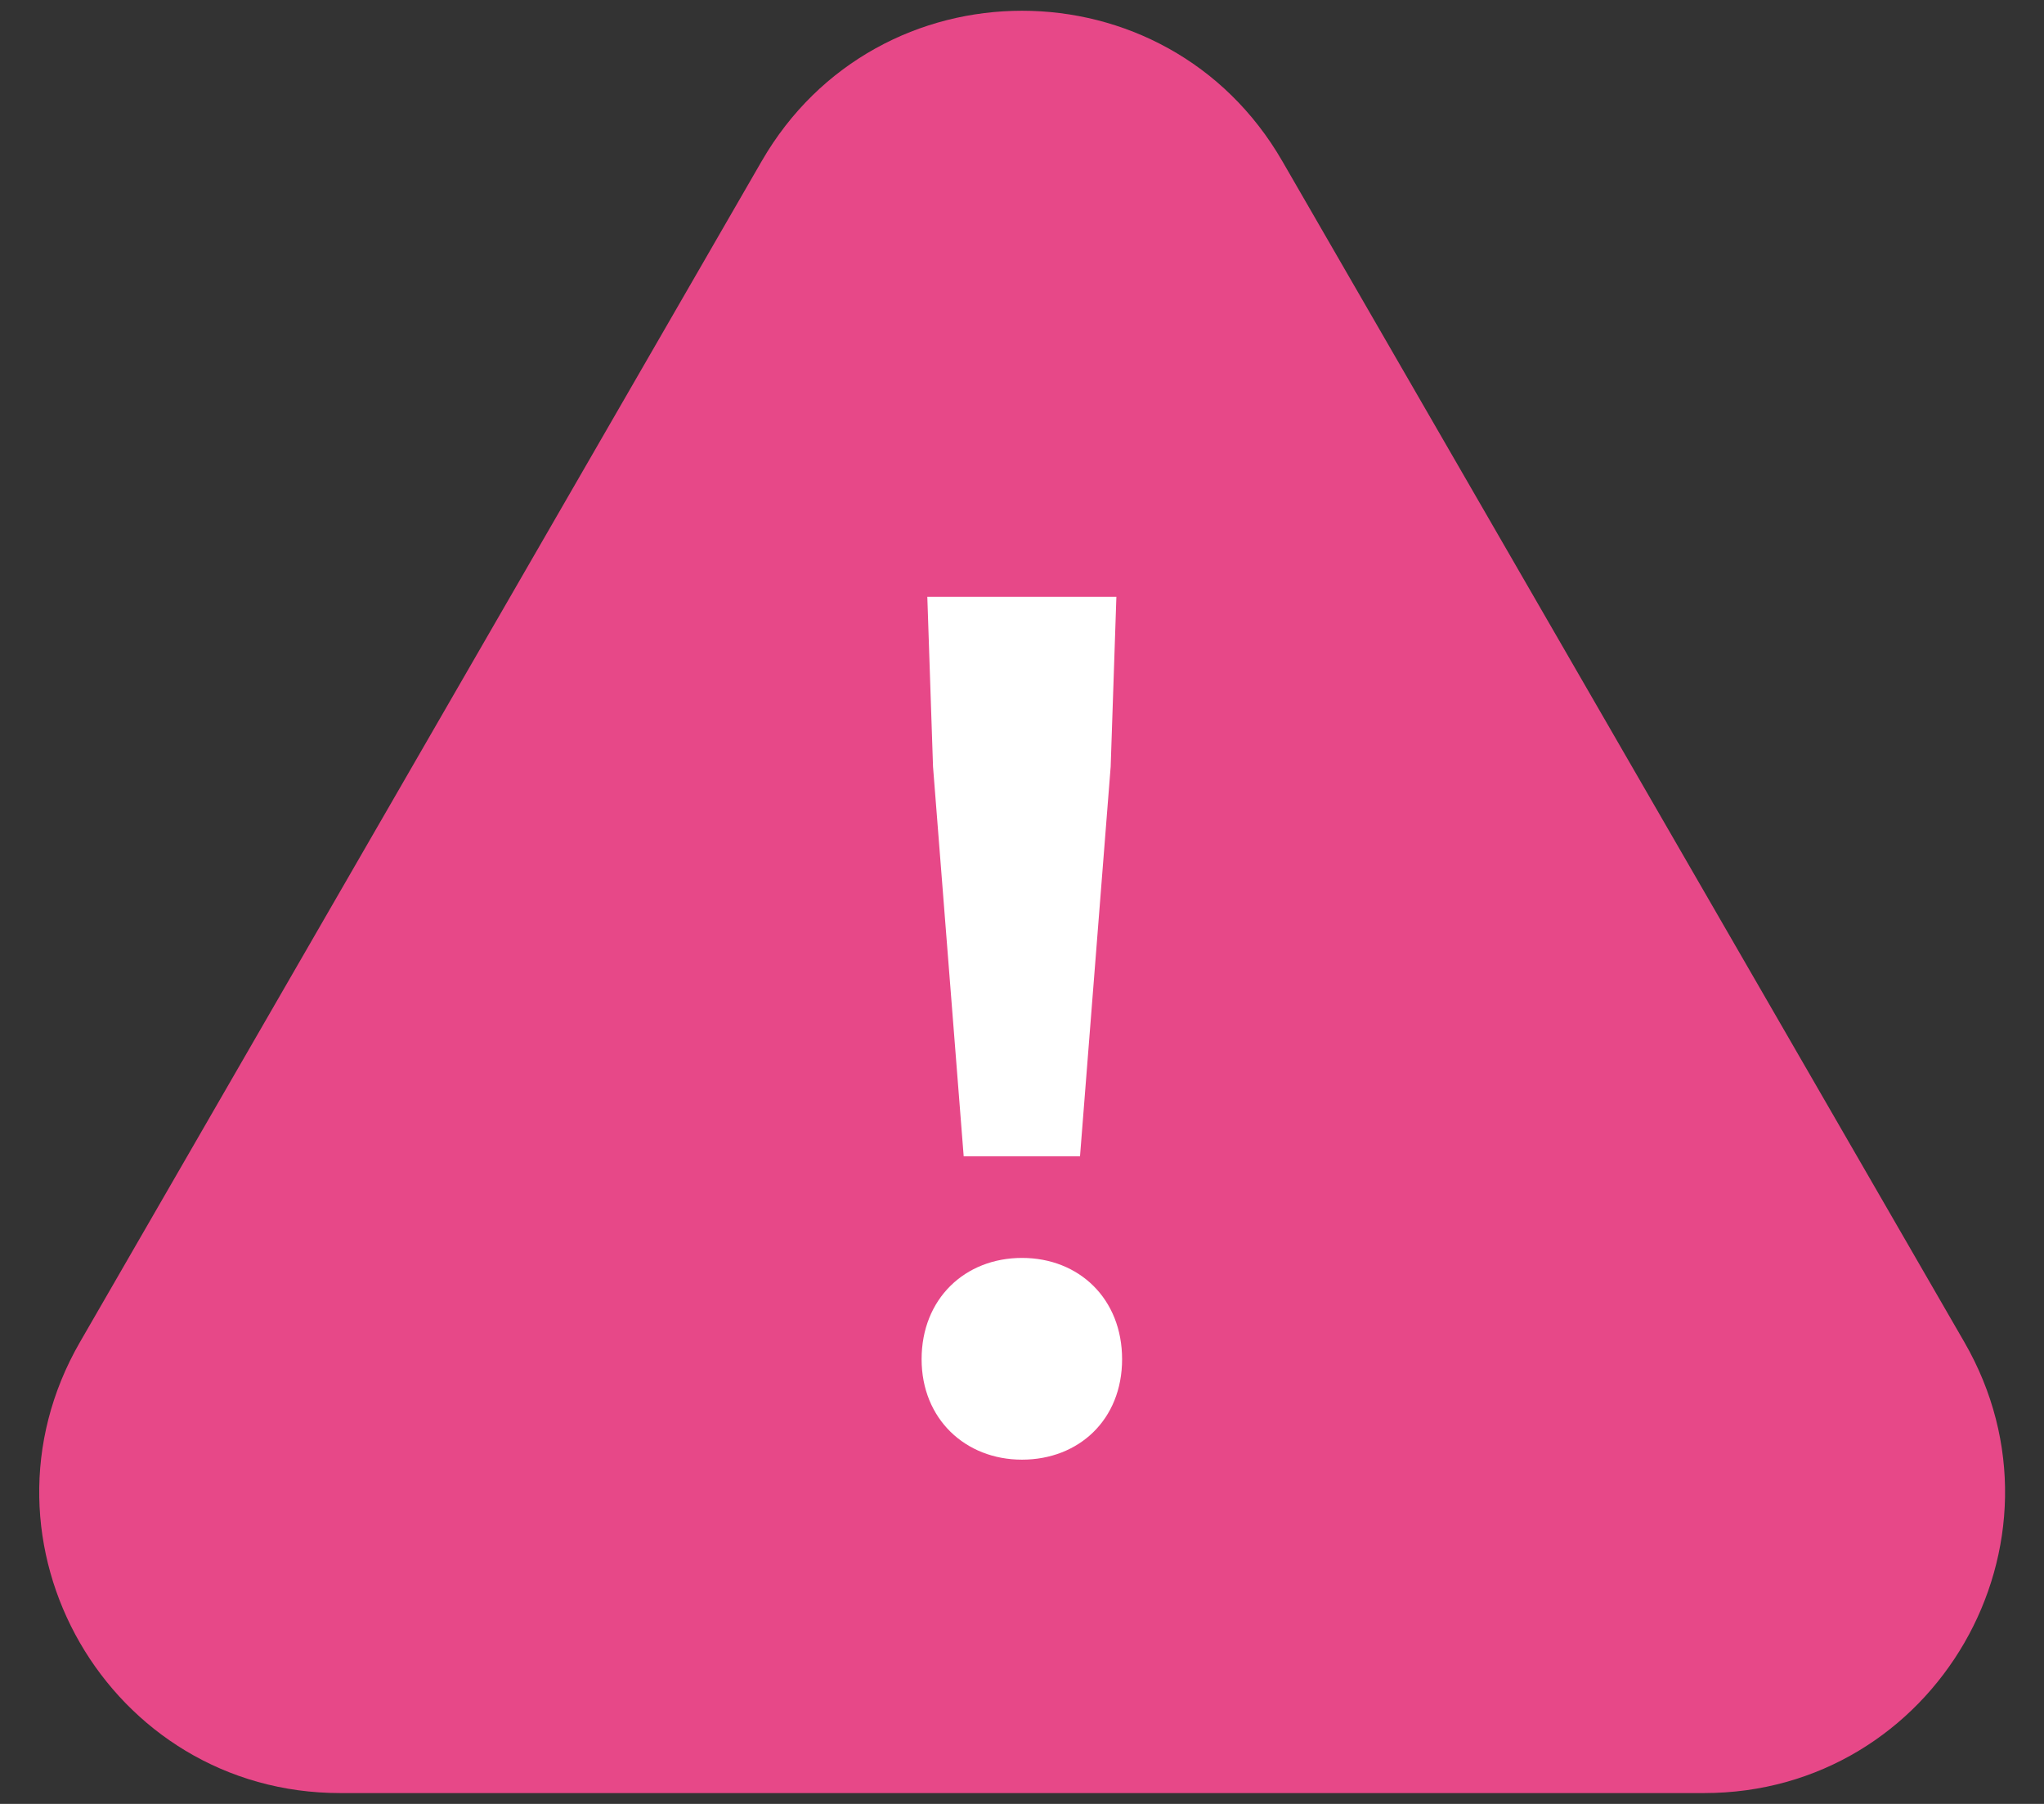 <?xml version="1.0" encoding="UTF-8"?>
<svg id="_レイヤー_1" data-name="レイヤー 1" xmlns="http://www.w3.org/2000/svg" viewBox="0 0 68 60">
  <rect x="0" y="0" width="68" height="60" fill="#333333" stroke="none"/>
  <defs>
    <style>
      .cls-1 {
        fill: #fff;
      }

      .cls-2 {
        fill: #E74888;
      }
    </style>
  </defs>
  <path class="cls-2" d="m25.34,5.36L2.66,44.64c-3.85,6.67.96,15,8.66,15h45.37c7.7,0,12.51-8.33,8.66-15L42.66,5.36c-3.85-6.67-13.47-6.67-17.32,0Z"/>
  <path class="cls-1" d="m30.66,45.21c0-2.01,1.44-3.37,3.34-3.37s3.33,1.36,3.33,3.37-1.44,3.34-3.33,3.34-3.34-1.36-3.34-3.34Zm.38-19.71l-.19-5.65h6.29l-.19,5.65-1.02,12.96h-3.87l-1.02-12.96Z"/>
</svg>